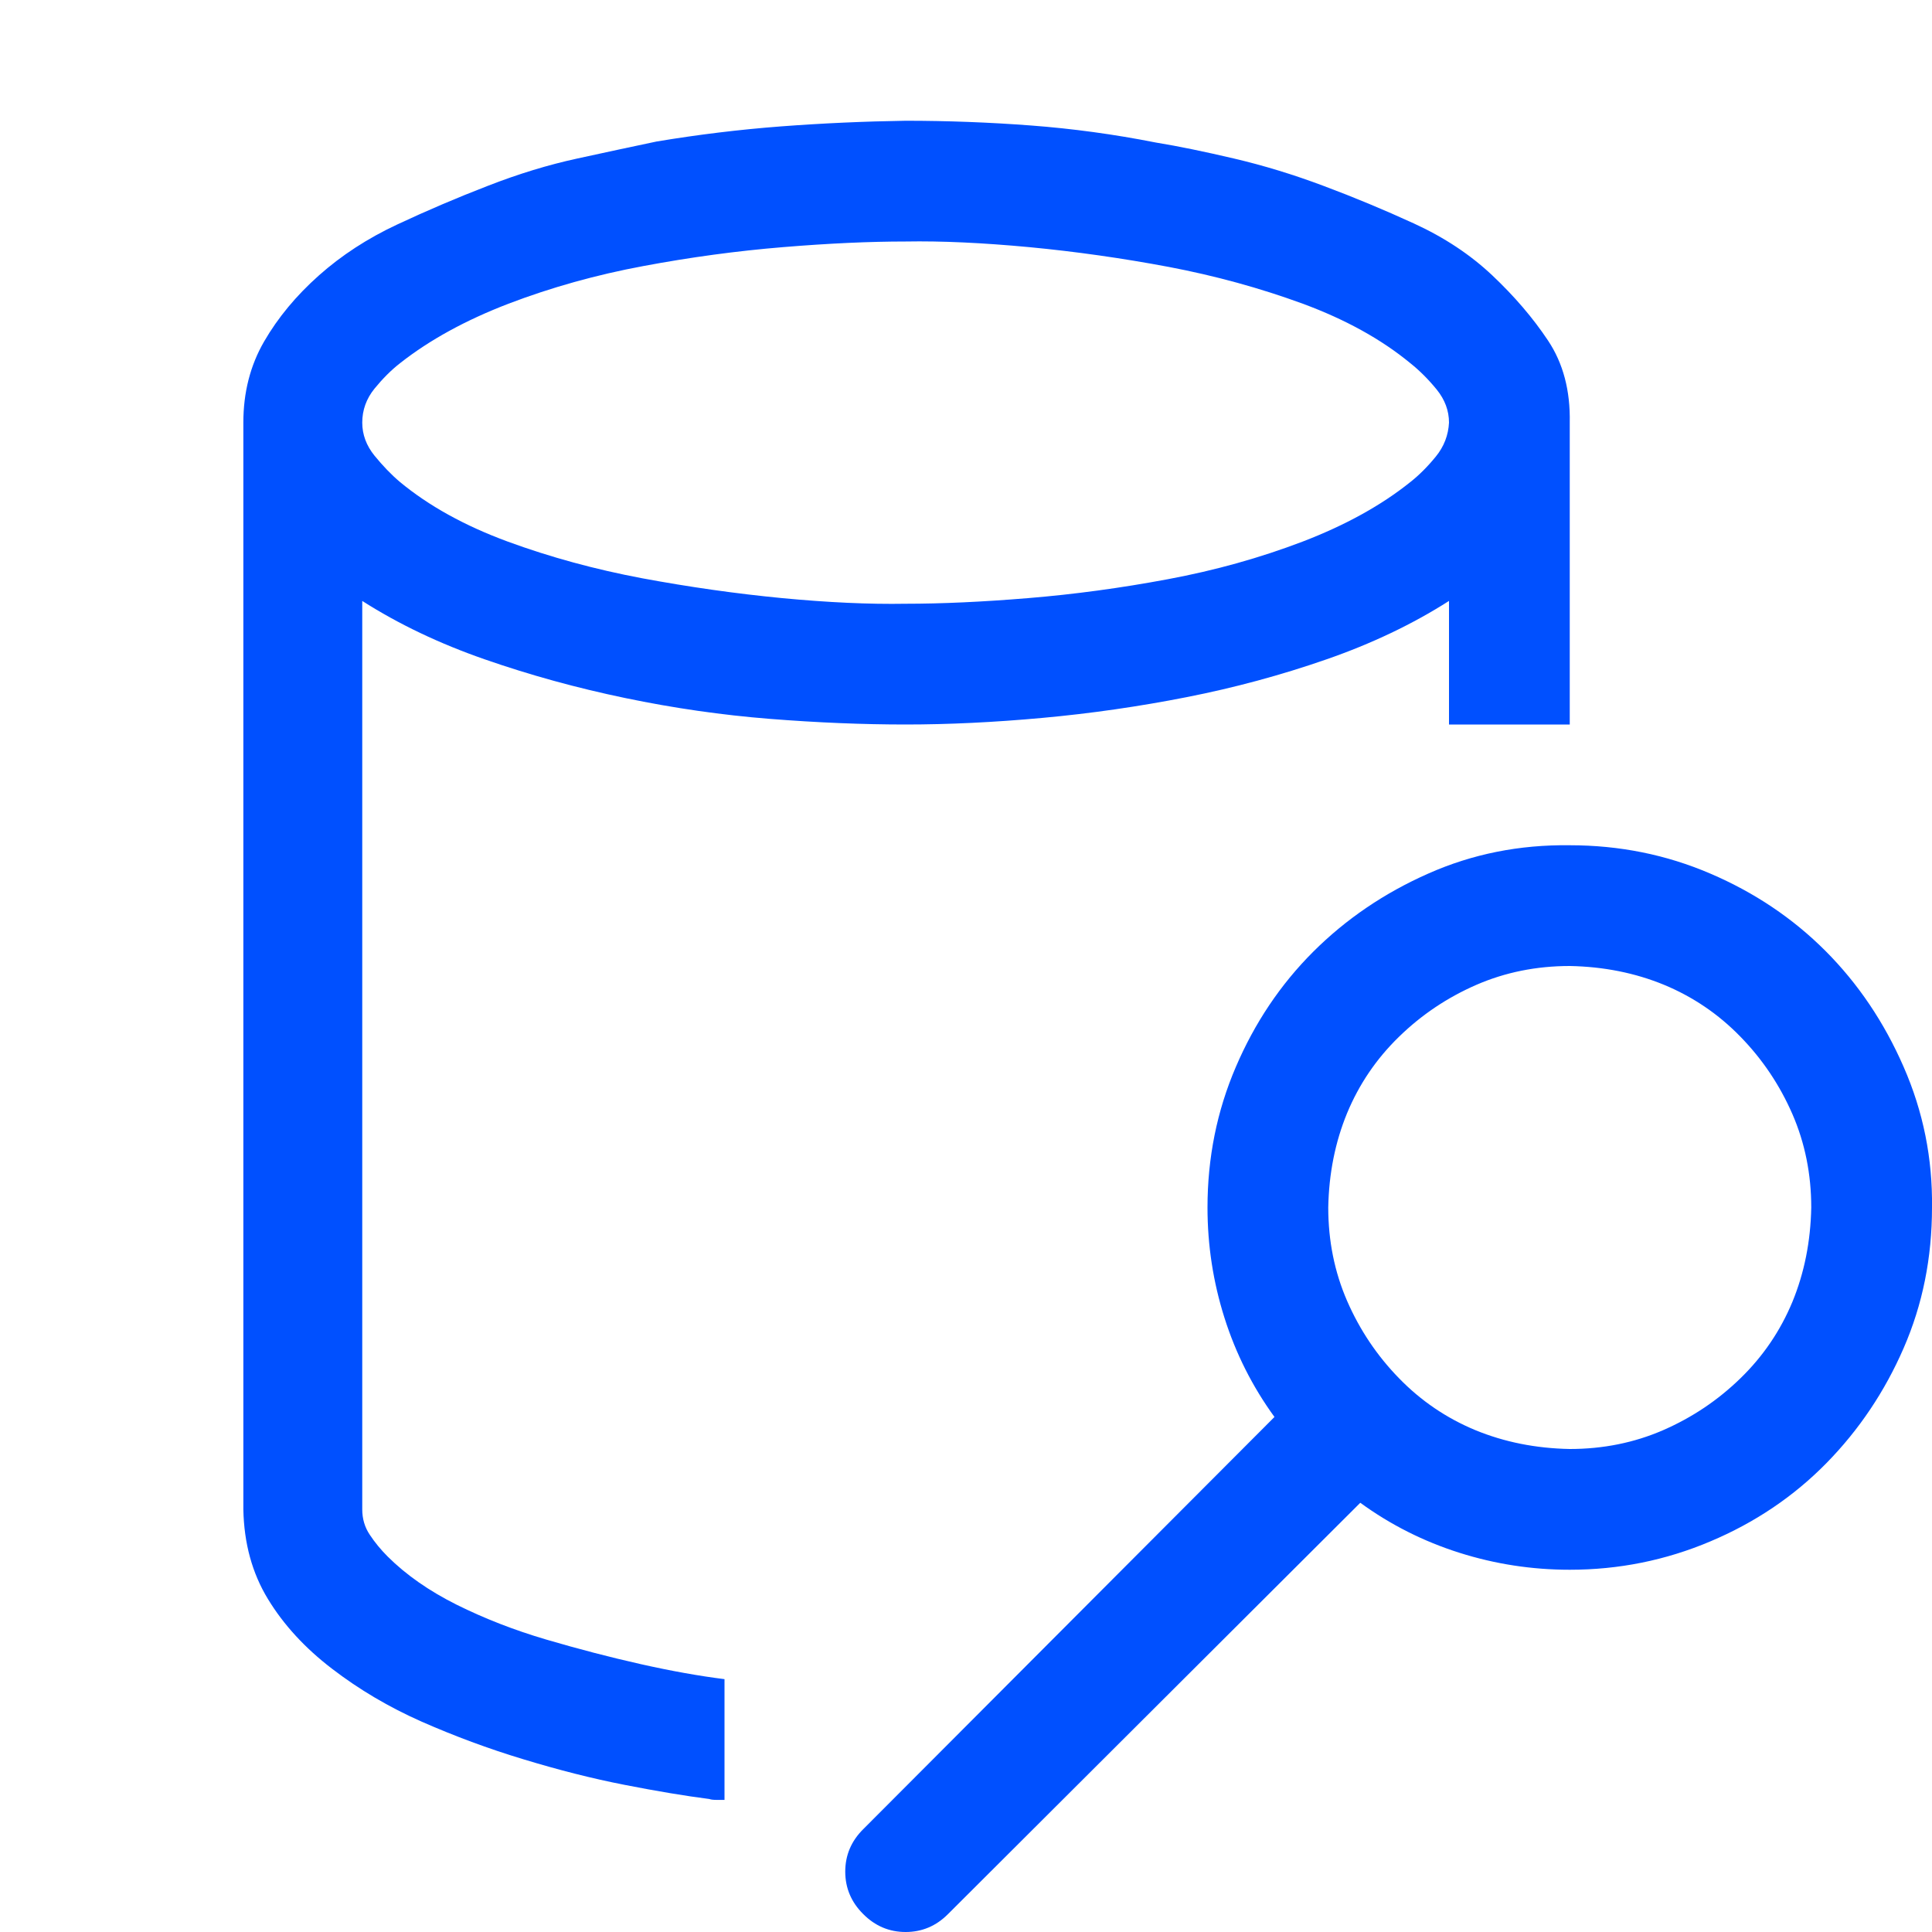 <?xml version="1.0" encoding="UTF-8"?> <svg xmlns="http://www.w3.org/2000/svg" width="24" height="24" viewBox="0 0 24 24" fill="none"><g clip-path="url(#clip0_86_2861)"><path d="M19.5 10.5C20.117 10.5 20.699 10.617 21.246 10.852C21.793 11.086 22.27 11.406 22.676 11.812C23.082 12.219 23.406 12.699 23.648 13.254C23.891 13.809 24.008 14.391 24 15C24 15.625 23.883 16.207 23.648 16.746C23.414 17.285 23.094 17.762 22.688 18.176C22.281 18.59 21.801 18.914 21.246 19.148C20.691 19.383 20.109 19.5 19.5 19.5C19.031 19.5 18.574 19.43 18.129 19.289C17.684 19.148 17.273 18.941 16.898 18.668L11.777 23.777C11.629 23.926 11.453 24 11.25 24C11.047 24 10.871 23.926 10.723 23.777C10.574 23.629 10.5 23.453 10.5 23.25C10.5 23.047 10.574 22.871 10.723 22.723L15.832 17.602C15.559 17.227 15.352 16.816 15.211 16.371C15.07 15.926 15 15.469 15 15C15 14.383 15.117 13.801 15.352 13.254C15.586 12.707 15.906 12.23 16.312 11.824C16.719 11.418 17.195 11.094 17.742 10.852C18.289 10.609 18.875 10.492 19.5 10.5ZM19.5 18C19.914 18 20.301 17.922 20.66 17.766C21.02 17.609 21.34 17.395 21.621 17.121C21.902 16.848 22.117 16.531 22.266 16.172C22.414 15.812 22.492 15.422 22.5 15C22.5 14.586 22.422 14.199 22.266 13.84C22.109 13.48 21.895 13.16 21.621 12.879C21.348 12.598 21.031 12.383 20.672 12.234C20.312 12.086 19.922 12.008 19.5 12C19.086 12 18.699 12.078 18.34 12.234C17.98 12.391 17.66 12.605 17.379 12.879C17.098 13.152 16.883 13.469 16.734 13.828C16.586 14.188 16.508 14.578 16.5 15C16.5 15.414 16.578 15.801 16.734 16.16C16.891 16.52 17.105 16.84 17.379 17.121C17.652 17.402 17.969 17.617 18.328 17.766C18.688 17.914 19.078 17.992 19.5 18ZM4.5 18.75C4.5 18.867 4.531 18.973 4.594 19.066C4.656 19.16 4.73 19.25 4.816 19.336C5.043 19.562 5.328 19.762 5.672 19.934C6.016 20.105 6.387 20.25 6.785 20.367C7.184 20.484 7.574 20.586 7.957 20.672C8.34 20.758 8.688 20.82 9 20.859V22.359H8.906C8.859 22.359 8.828 22.355 8.812 22.348C8.508 22.309 8.156 22.25 7.758 22.172C7.359 22.094 6.941 21.988 6.504 21.855C6.066 21.723 5.645 21.566 5.238 21.387C4.832 21.207 4.461 20.988 4.125 20.73C3.789 20.473 3.523 20.184 3.328 19.863C3.133 19.543 3.031 19.172 3.023 18.75V5.25C3.023 4.875 3.109 4.539 3.281 4.242C3.453 3.945 3.68 3.672 3.961 3.422C4.242 3.172 4.566 2.961 4.934 2.789C5.301 2.617 5.676 2.457 6.059 2.309C6.441 2.16 6.812 2.047 7.172 1.969C7.531 1.891 7.859 1.82 8.156 1.758C8.672 1.672 9.188 1.609 9.703 1.57C10.219 1.531 10.734 1.508 11.25 1.5C11.773 1.5 12.293 1.52 12.809 1.559C13.324 1.598 13.84 1.668 14.355 1.77C14.637 1.816 14.961 1.883 15.328 1.969C15.695 2.055 16.066 2.168 16.441 2.309C16.816 2.449 17.191 2.605 17.566 2.777C17.941 2.949 18.266 3.164 18.539 3.422C18.812 3.68 19.043 3.949 19.23 4.23C19.418 4.512 19.508 4.852 19.5 5.25V9H18V7.465C17.547 7.754 17.039 7.996 16.477 8.191C15.914 8.387 15.336 8.543 14.742 8.66C14.148 8.777 13.551 8.863 12.949 8.918C12.348 8.973 11.781 9 11.25 9C10.719 9 10.156 8.977 9.562 8.93C8.969 8.883 8.371 8.797 7.77 8.672C7.168 8.547 6.586 8.387 6.023 8.191C5.461 7.996 4.953 7.754 4.5 7.465V18.75ZM11.25 3C10.805 3 10.297 3.023 9.727 3.07C9.156 3.117 8.578 3.195 7.992 3.305C7.406 3.414 6.848 3.57 6.316 3.773C5.785 3.977 5.336 4.223 4.969 4.512C4.859 4.598 4.754 4.703 4.652 4.828C4.551 4.953 4.5 5.094 4.5 5.25C4.5 5.398 4.551 5.535 4.652 5.66C4.754 5.785 4.859 5.895 4.969 5.988C5.328 6.285 5.773 6.531 6.305 6.727C6.836 6.922 7.395 7.074 7.98 7.184C8.566 7.293 9.145 7.375 9.715 7.43C10.285 7.484 10.797 7.508 11.25 7.5C11.695 7.5 12.203 7.477 12.773 7.43C13.344 7.383 13.922 7.305 14.508 7.195C15.094 7.086 15.652 6.93 16.184 6.727C16.715 6.523 17.16 6.277 17.52 5.988C17.629 5.902 17.734 5.797 17.836 5.672C17.938 5.547 17.992 5.406 18 5.25C18 5.102 17.949 4.965 17.848 4.84C17.746 4.715 17.637 4.605 17.52 4.512C17.16 4.215 16.715 3.969 16.184 3.773C15.652 3.578 15.098 3.426 14.52 3.316C13.941 3.207 13.363 3.125 12.785 3.07C12.207 3.016 11.695 2.992 11.25 3Z" fill="#0050FF"></path></g><defs><clipPath id="clip0_86_2861"><rect width="24" height="24" fill="white"></rect></clipPath></defs></svg> 